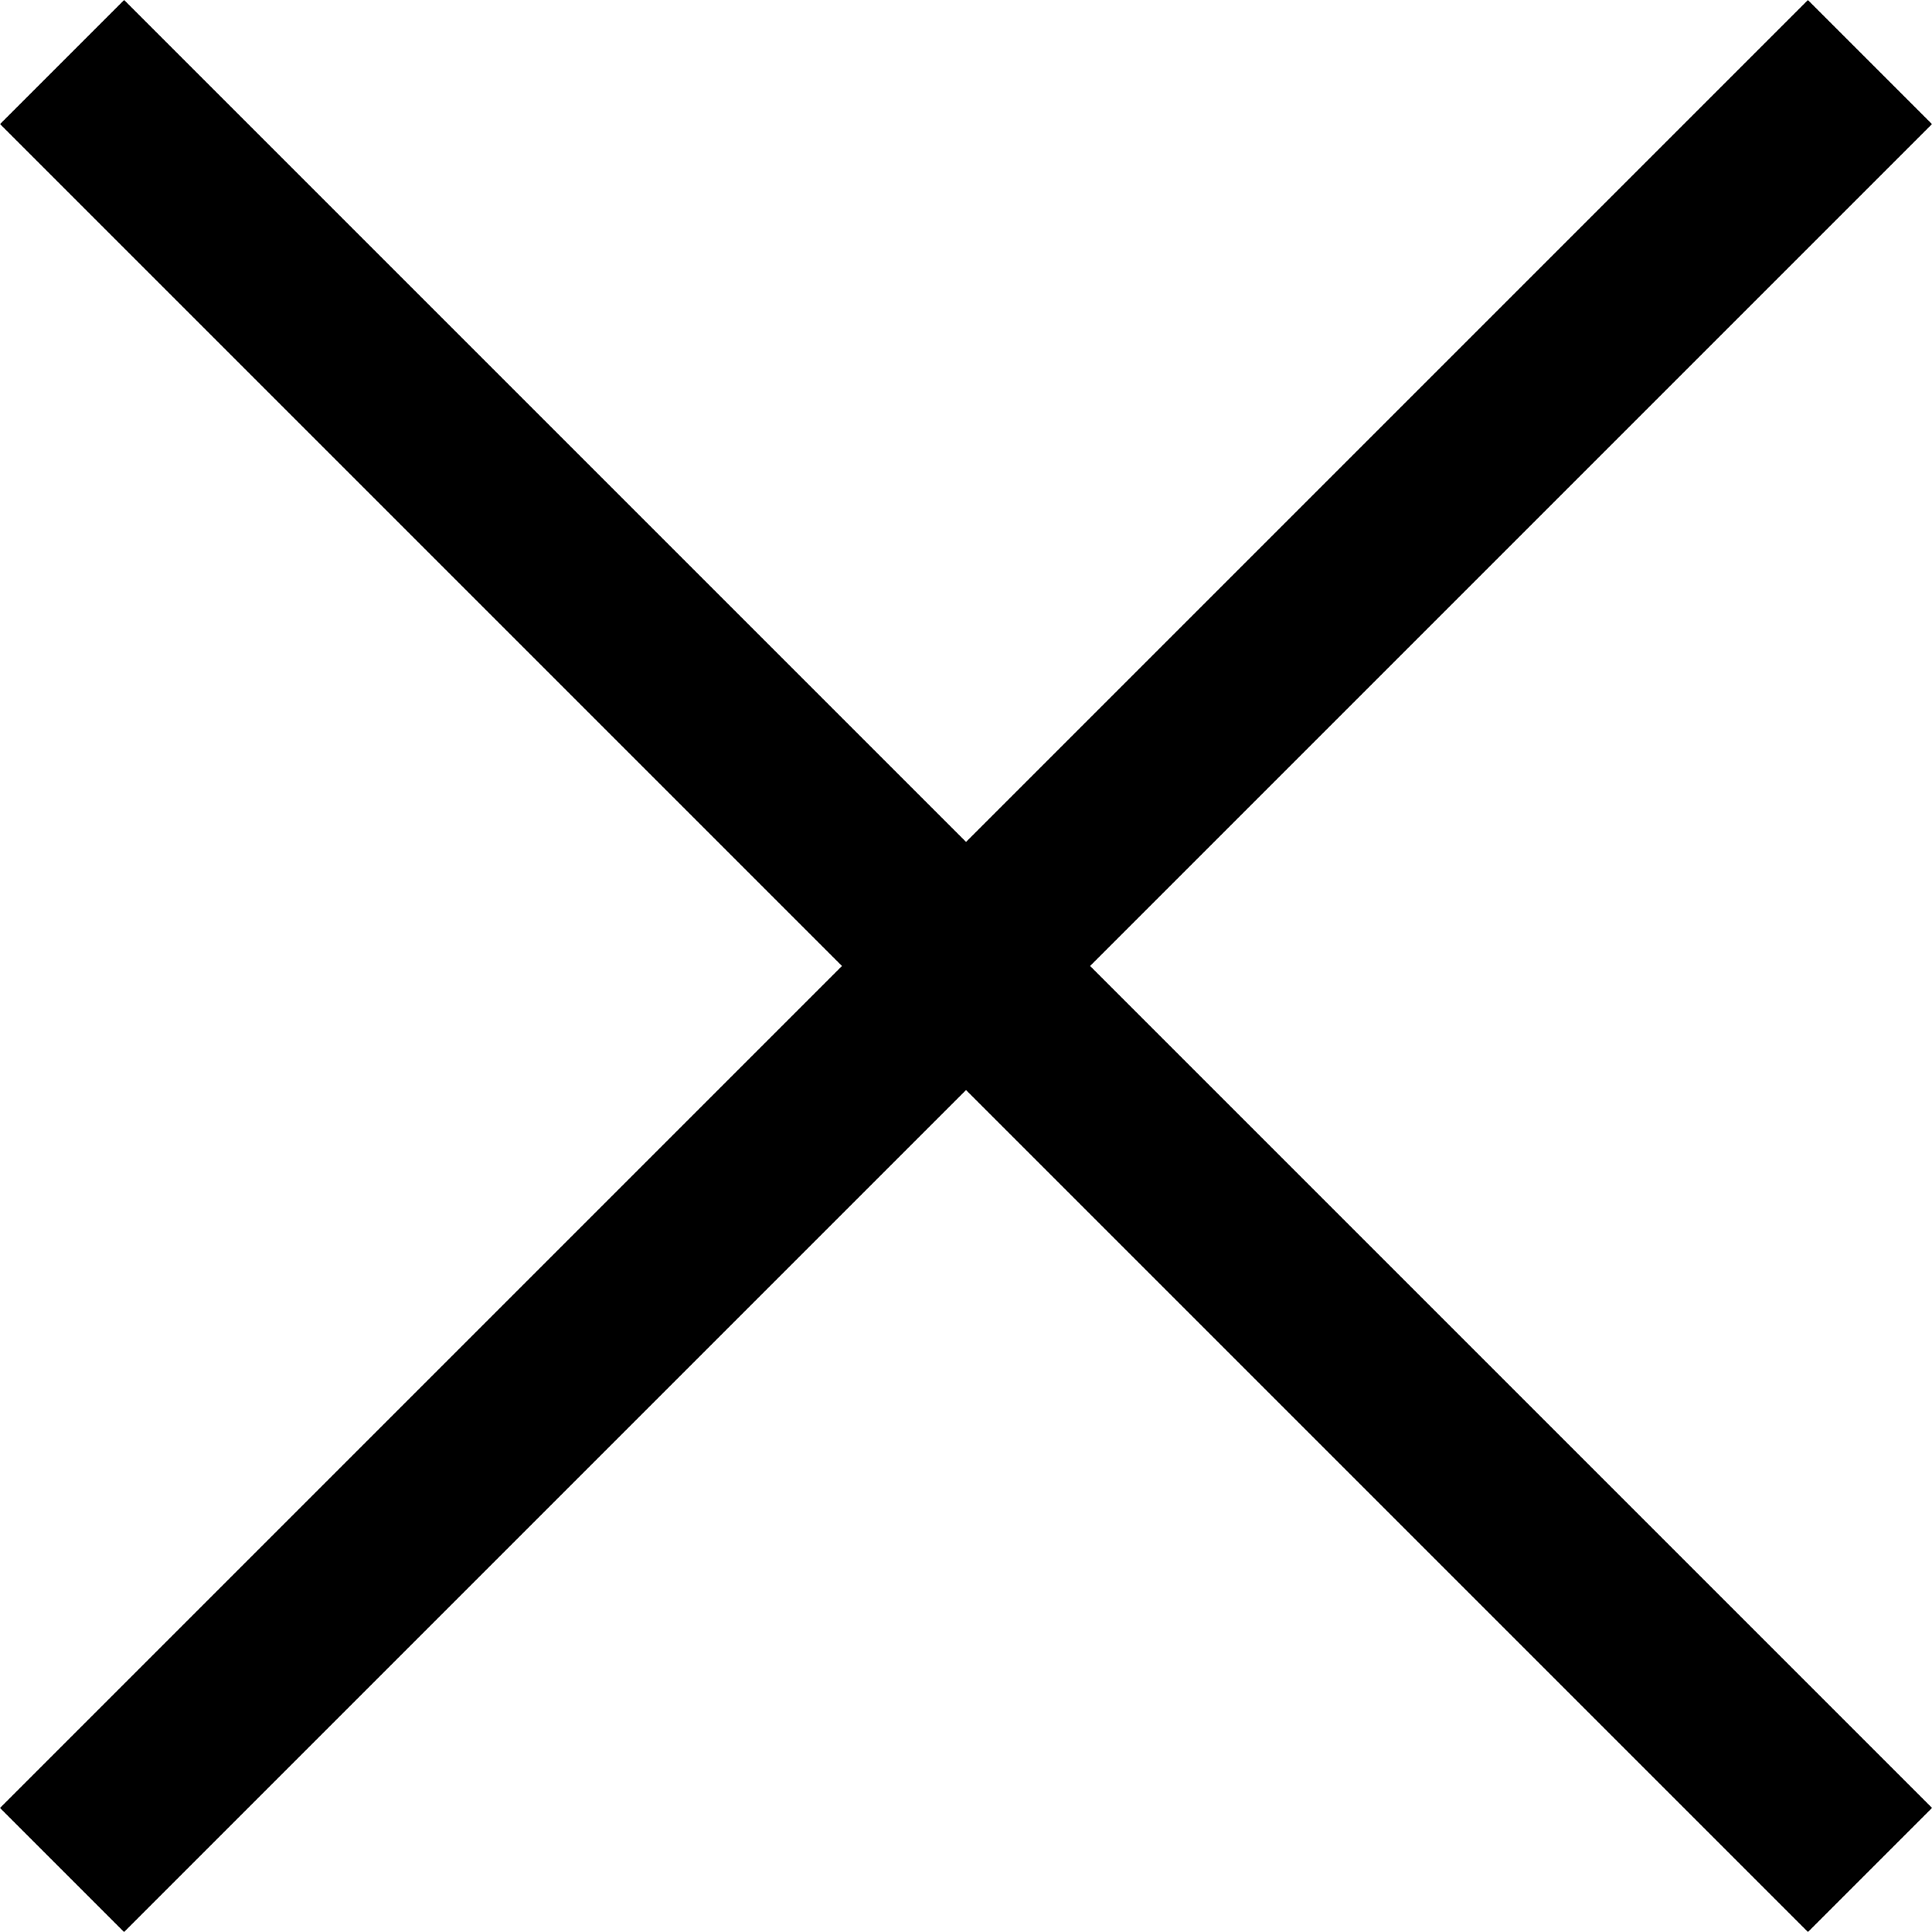 <svg xmlns="http://www.w3.org/2000/svg" width="22.021" height="22.021" viewBox="0 0 22.021 22.021">
  <g id="Group_4580" data-name="Group 4580" transform="translate(-334.135 -78.136)">
    <rect id="Rectangle_146" data-name="Rectangle 146" width="29.142" height="2" transform="translate(334.135 98.743) rotate(-45)"/>
    <rect id="Rectangle_147" data-name="Rectangle 147" width="29.142" height="2" transform="translate(335.55 78.136) rotate(45)"/>
  </g>
</svg>
